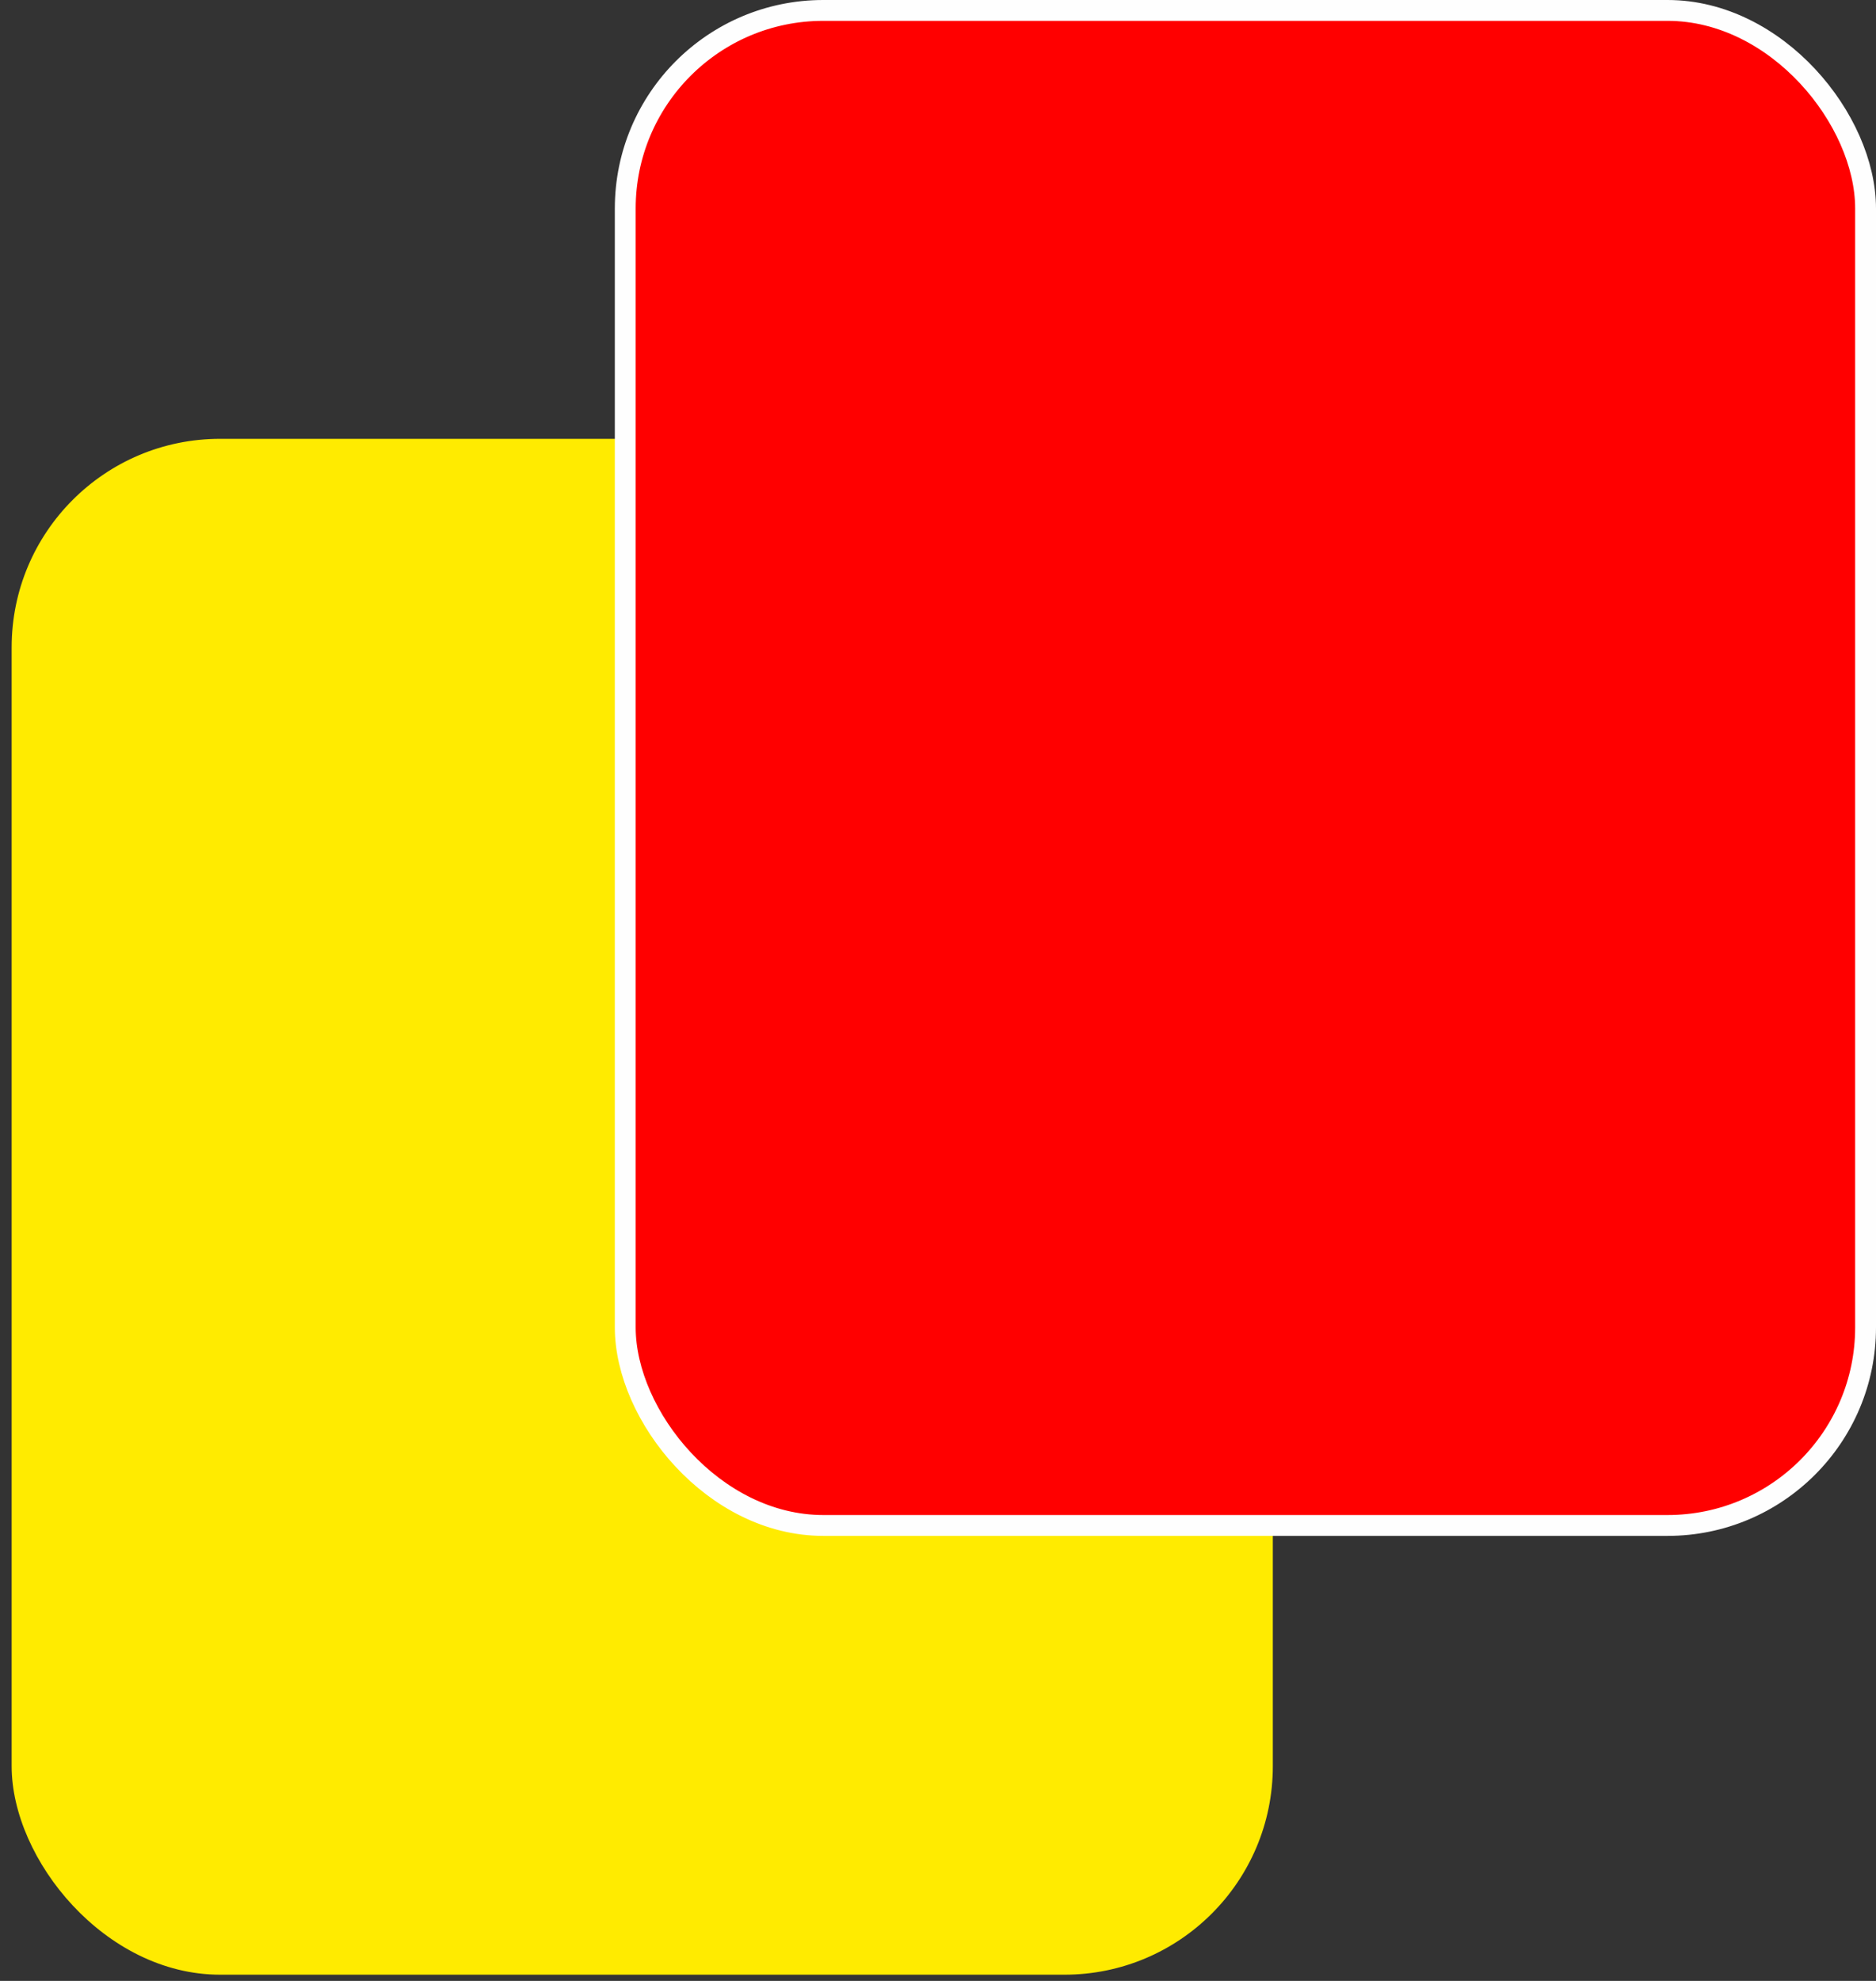 <svg width="90" height="95" viewBox="0 0 90 95" fill="none" xmlns="http://www.w3.org/2000/svg">
<rect x="0" y="0" width="90" height="95" fill="#333333" stroke="none"/>
<rect x="0.559" y="21.045" width="60.504" height="73.657" rx="10" fill="#FFEB00"/>
<rect x="29.996" y="0.5" width="59.504" height="72.657" rx="9.5" fill="#FF0000" stroke="#FEFEFE"/>
</svg>
